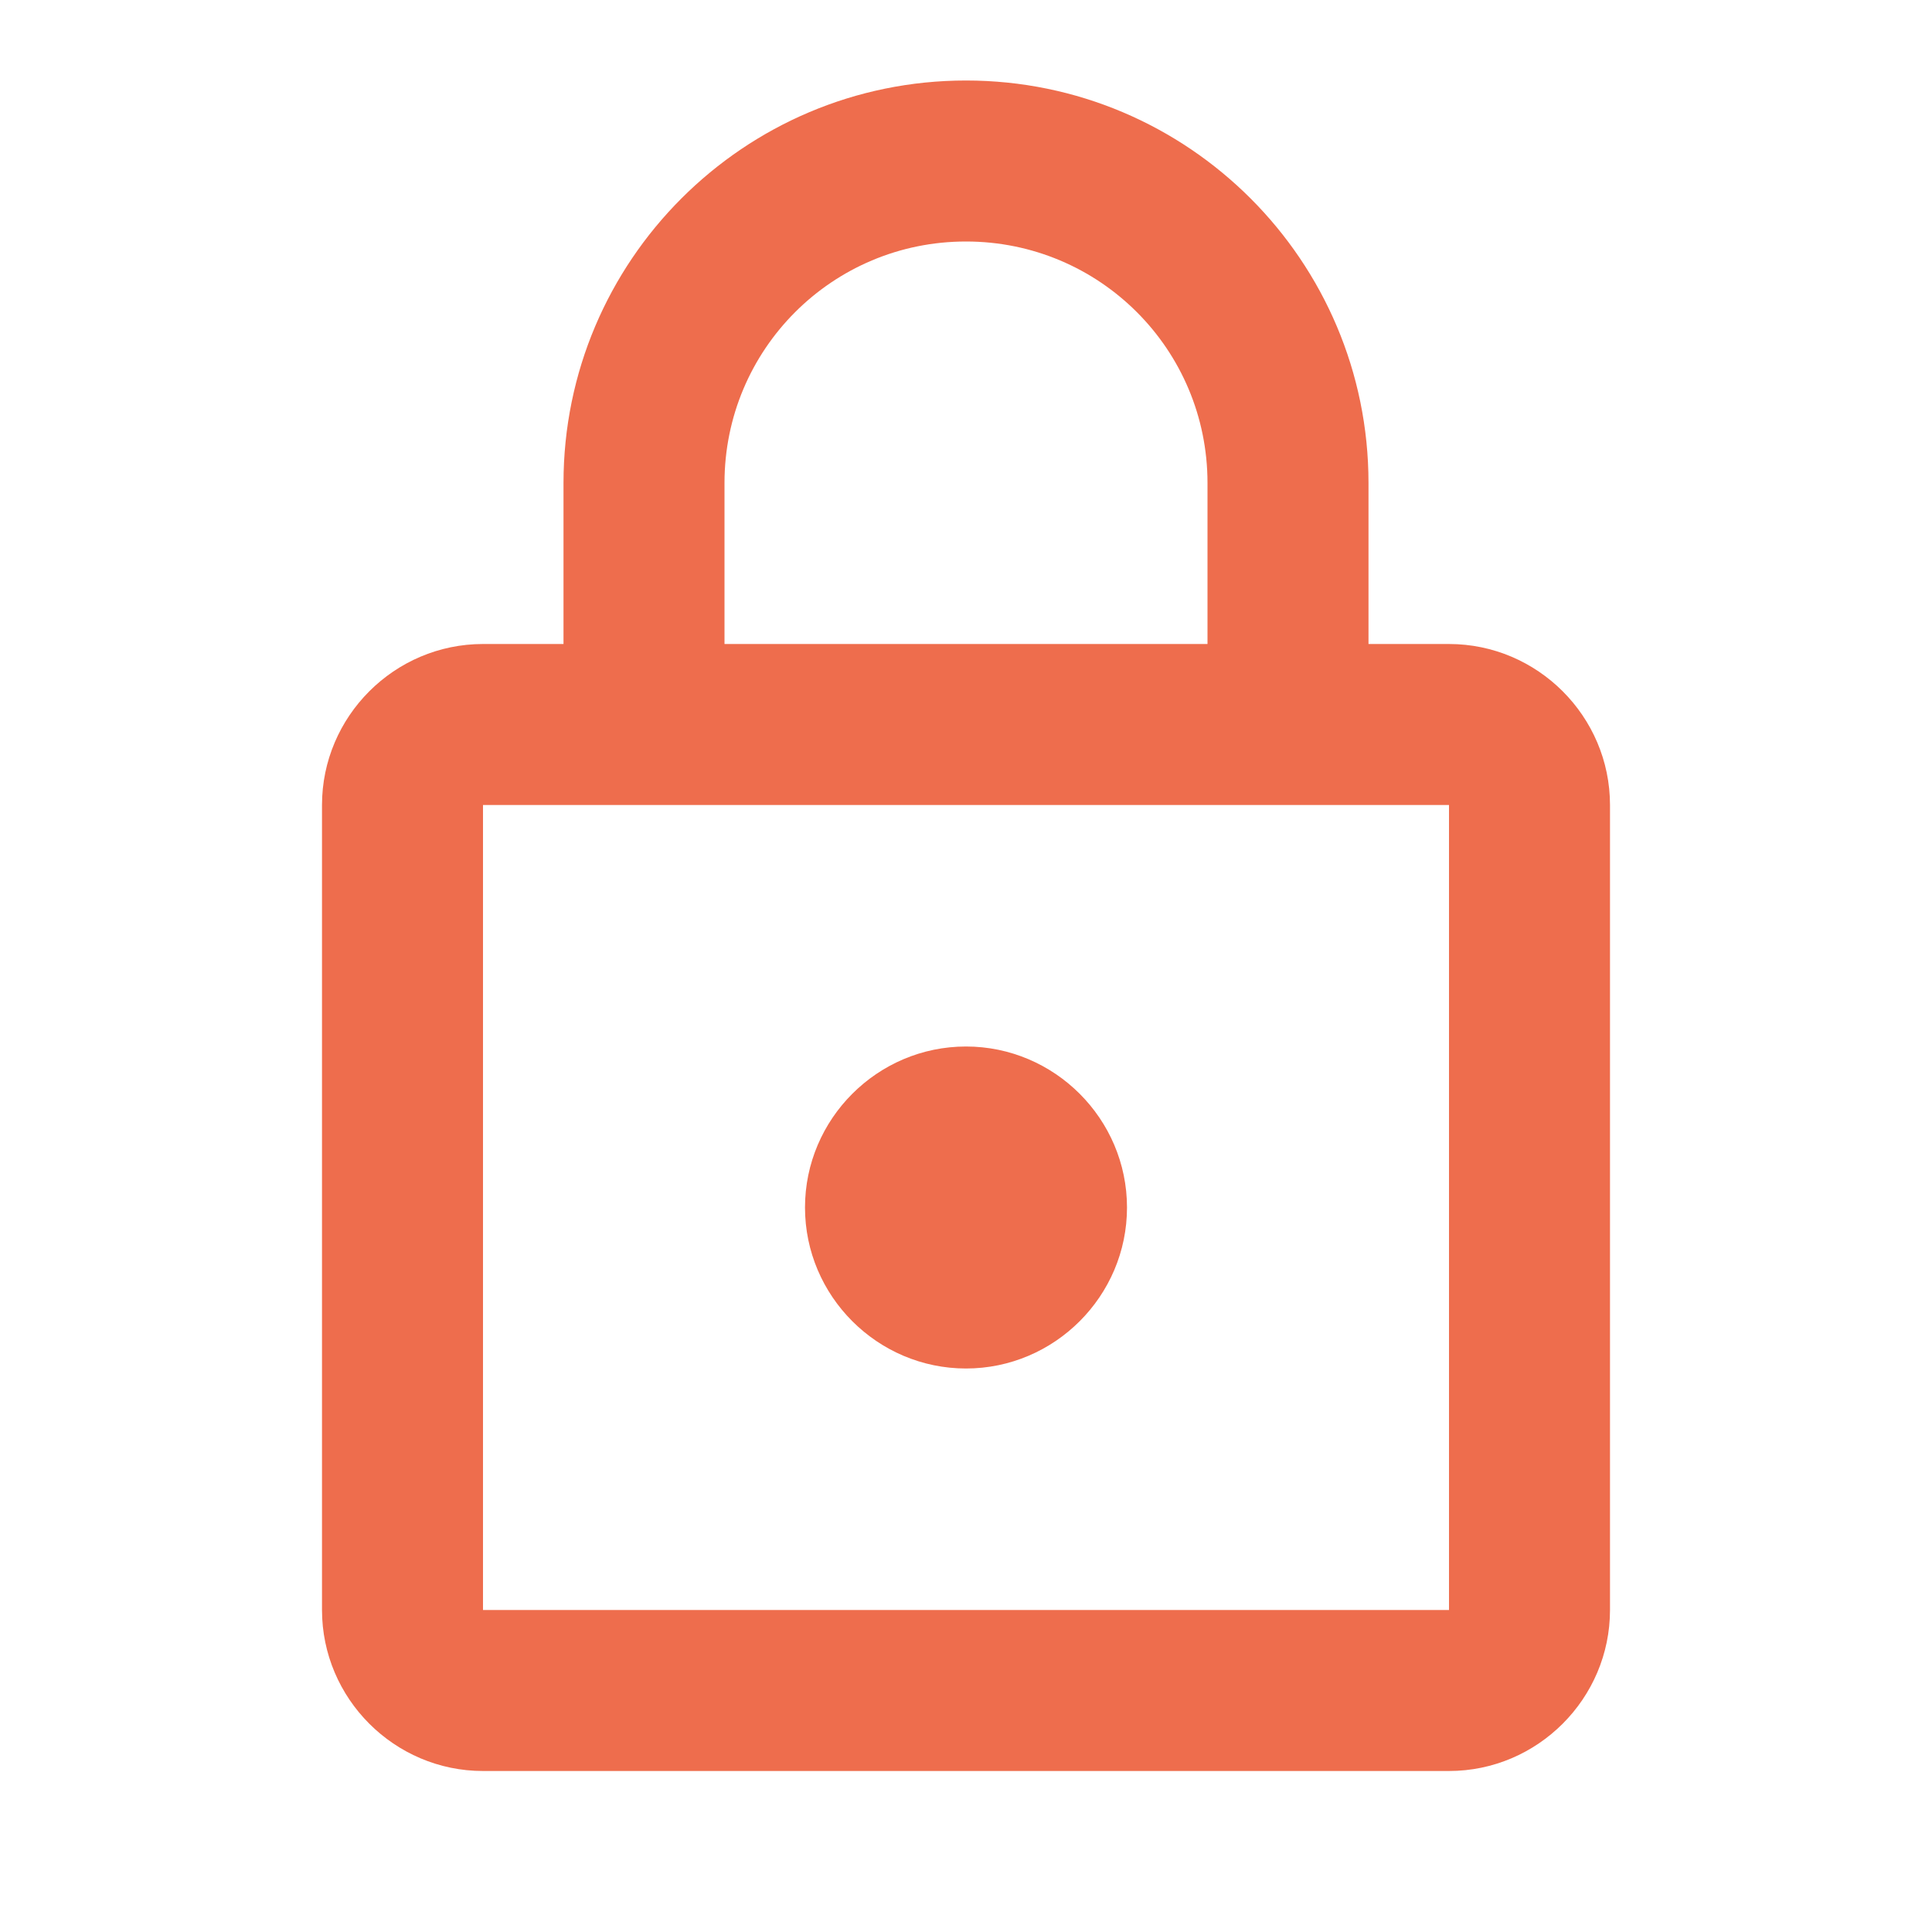 <svg xmlns="http://www.w3.org/2000/svg" height="24" viewBox="0 0 24 24" width="24"><g fill="none" ><path d="M0 0h24v24H0V0z"/><path d="M0 0h24v24H0V0z" opacity=".87"/></g><path fill="#EE6D4D" d="M18 8h-1V6c0-2.76-2.24-5-5-5S7 3.24 7 6v2H6c-1.1 0-2 .9-2 2v10c0 1.1.9 2 2 2h12c1.1 0 2-.9 2-2V10c0-1.1-.9-2-2-2zM9 6c0-1.66 1.34-3 3-3s3 1.34 3 3v2H9V6zm9 14H6V10h12v10zm-6-3c1.1 0 2-.9 2-2s-.9-2-2-2-2 .9-2 2 .9 2 2 2z"/></svg>